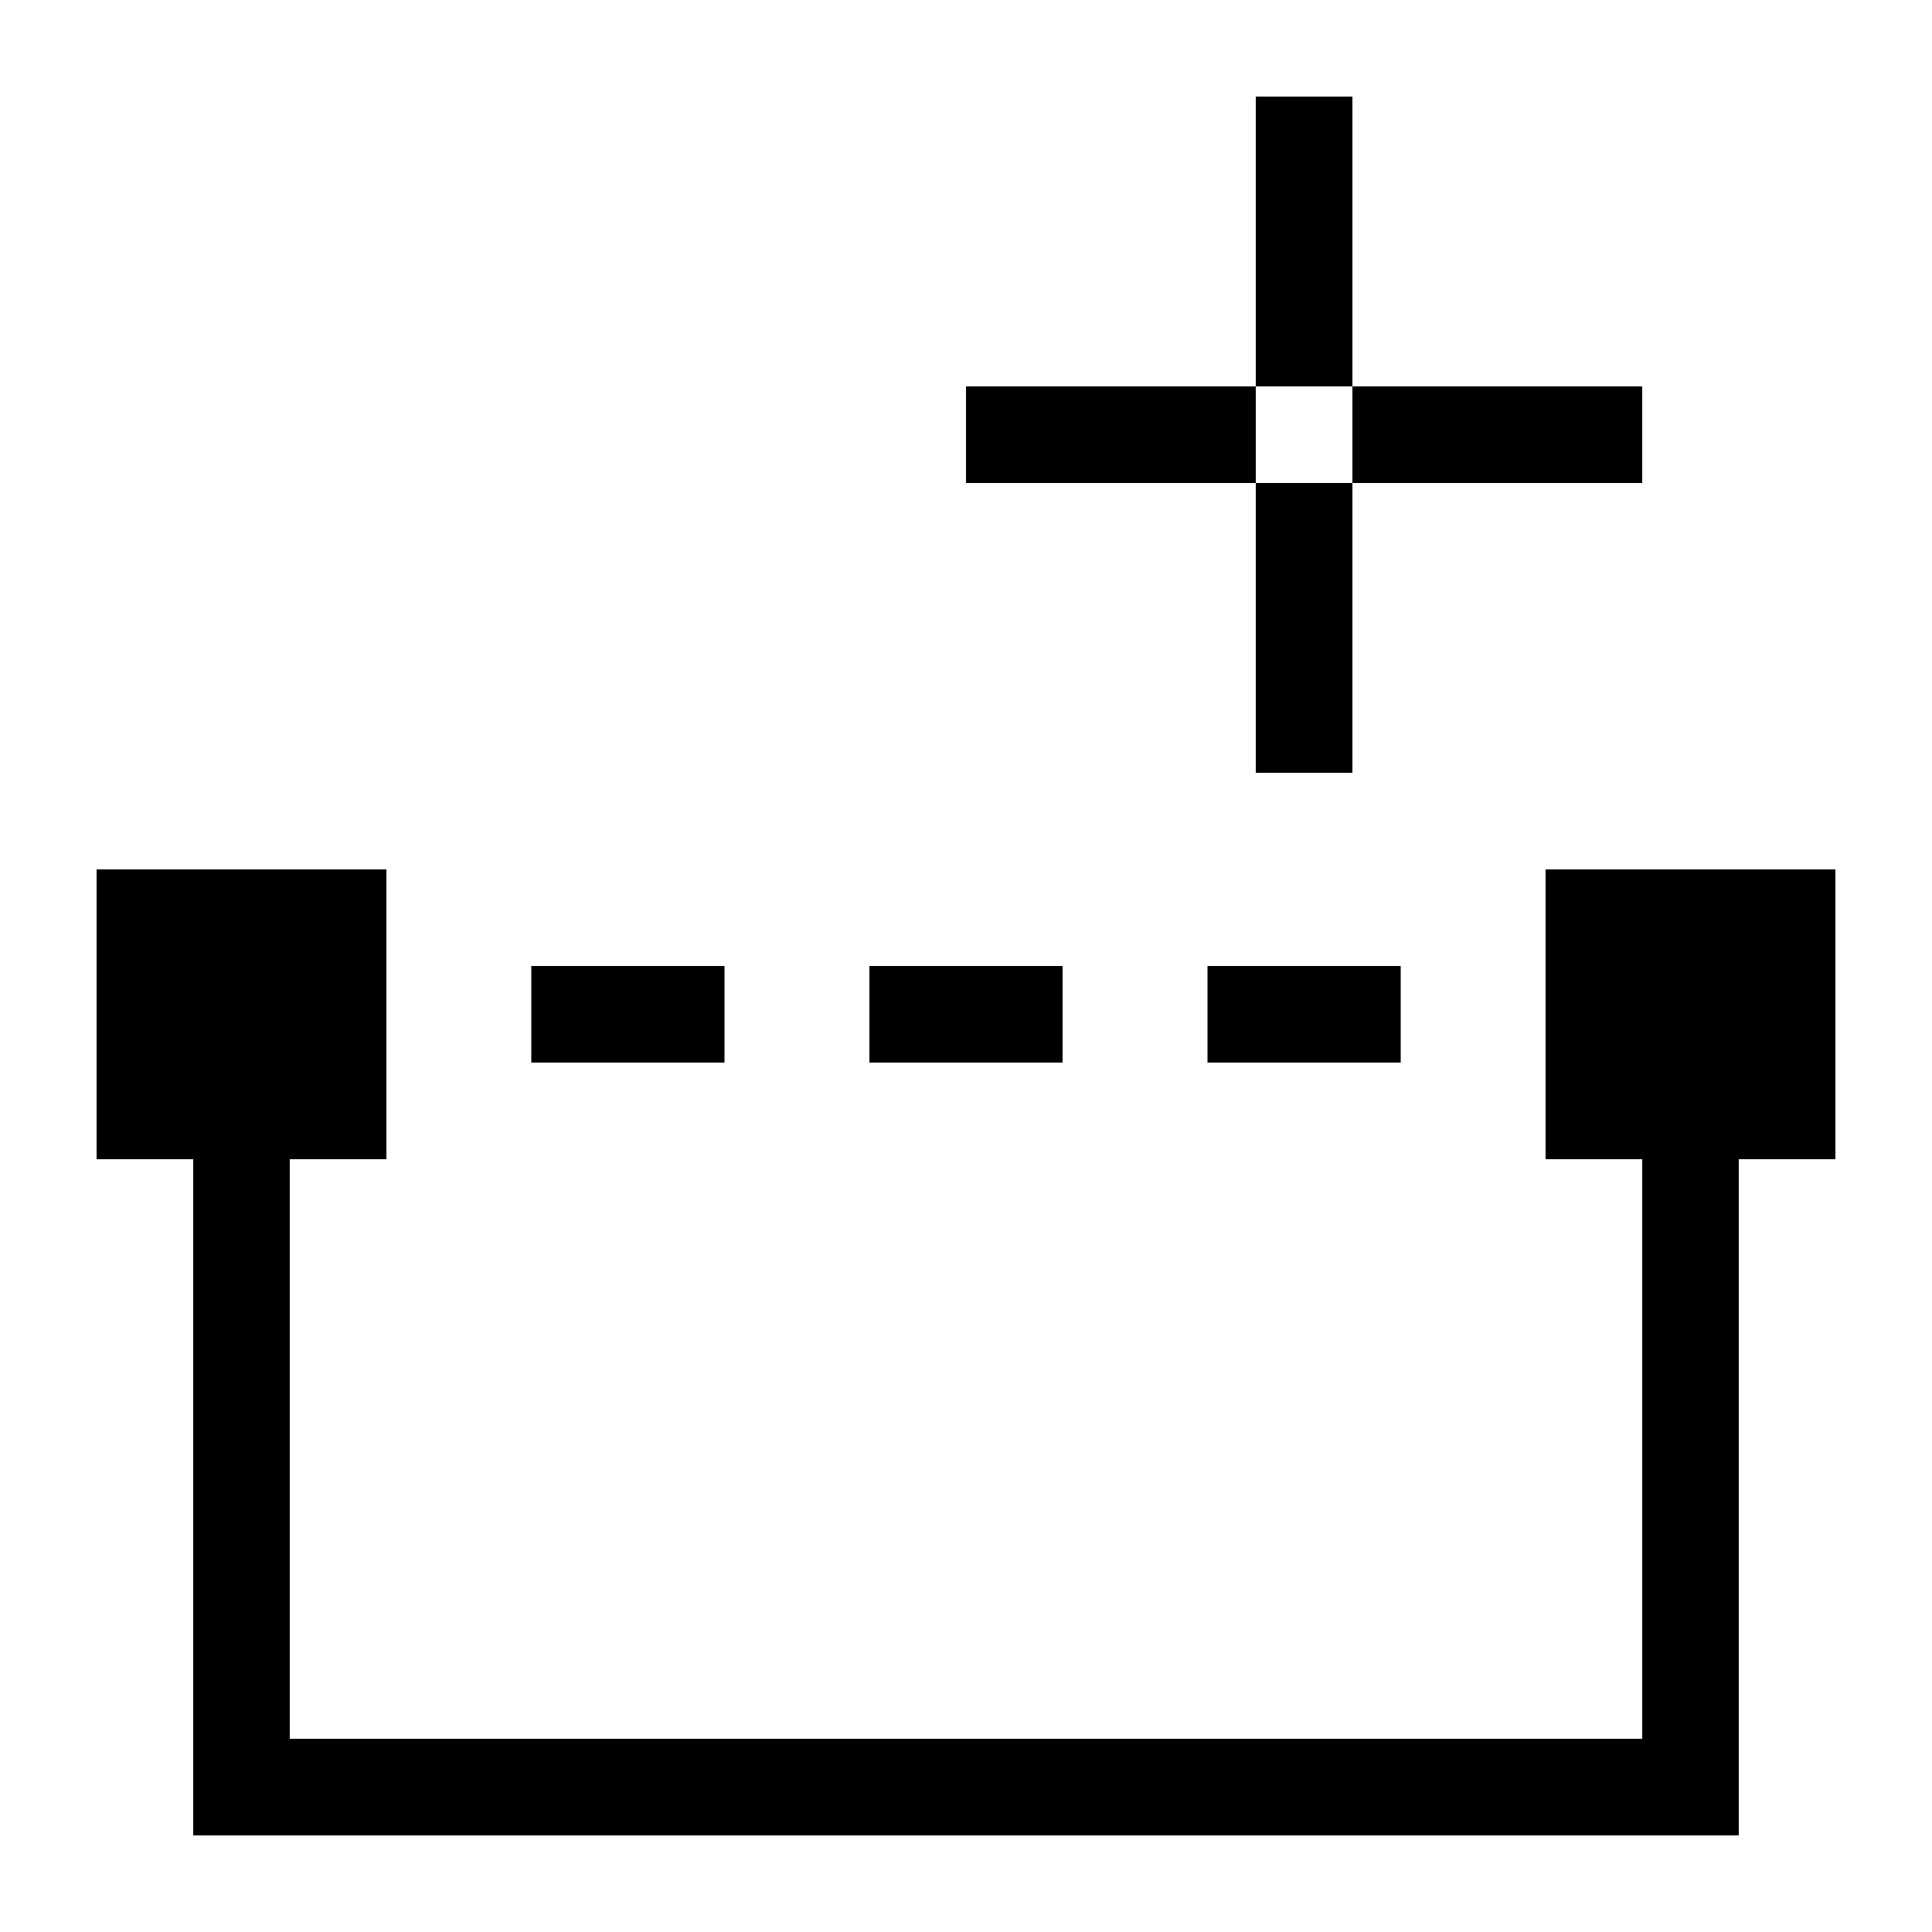 <svg id="artwork" xmlns="http://www.w3.org/2000/svg" viewBox="0 0 20 20"><title>dynamic_fill_boundary</title><polygon points="19 9 16 9 16 12 17 12 17 18 3 18 3 12 4 12 4 9 1 9 1 12 2 12 2 19 18 19 18 12 19 12 19 9"/><rect x="5.5" y="10" width="2" height="1"/><rect x="9" y="10" width="2" height="1"/><rect x="12.5" y="10" width="2" height="1"/><rect x="10" y="4" width="3" height="1"/><rect x="14" y="4" width="3" height="1"/><rect x="13" y="1" width="1" height="3"/><rect x="13" y="5" width="1" height="3"/></svg>